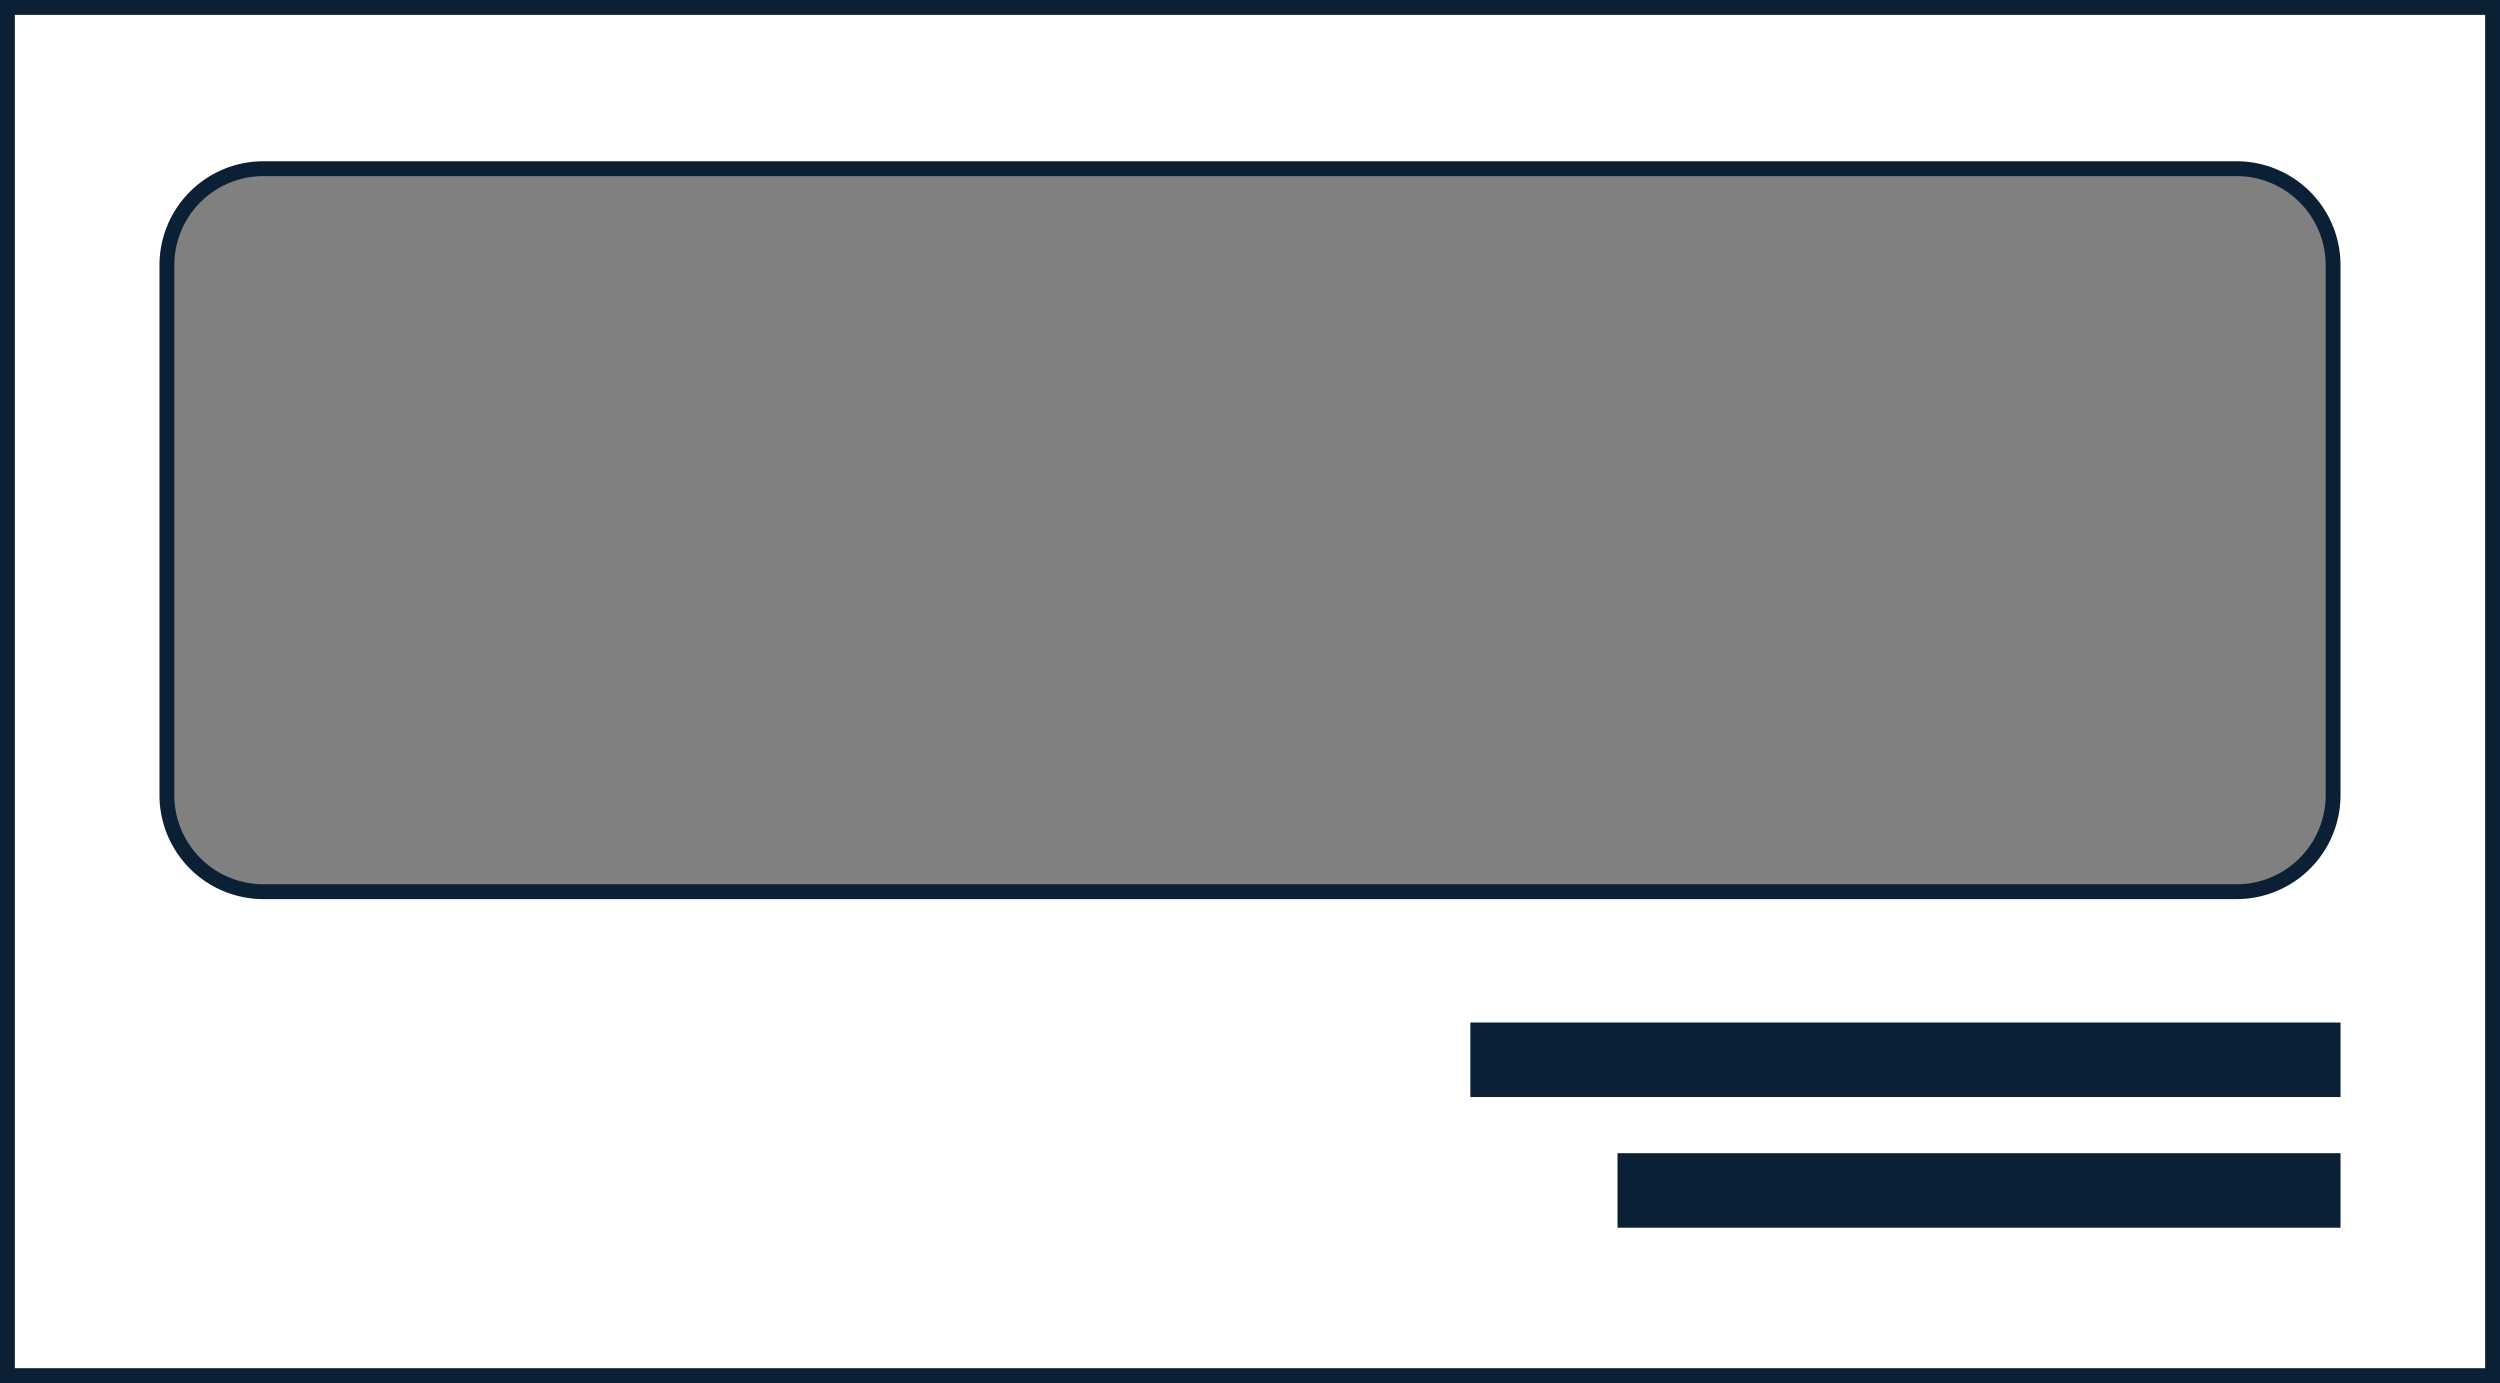 <?xml version="1.0" encoding="UTF-8"?> <svg xmlns="http://www.w3.org/2000/svg" viewBox="0 0 168.36 93.14"><rect x="0" y="0" width="168.36" height="93.14" fill="#808080" stroke="none"/> <defs> <style>.cls-1{fill:#fff;}.cls-2{fill:#0b1f35;}</style> </defs> <title>Ресурс 150</title> <g id="Слой_2" data-name="Слой 2"> <g id="Слой_1-2" data-name="Слой 1"> <path class="cls-1" d="M.5,92.64V.5H167.86V92.64ZM17.74,11.36a6.51,6.51,0,0,0-6.5,6.5V53.55a6.5,6.5,0,0,0,6.5,6.5H150.62a6.5,6.5,0,0,0,6.5-6.5V17.86a6.51,6.51,0,0,0-6.5-6.5Z"></path> <path class="cls-2" d="M167.36,1V92.14H1V1H167.36M17.74,60.55H150.62a7,7,0,0,0,7-7V17.86a7,7,0,0,0-7-7H17.74a7,7,0,0,0-7,7V53.55a7,7,0,0,0,7,7M168.36,0H0V93.14H168.36V0ZM17.74,59.55a6,6,0,0,1-6-6V17.86a6,6,0,0,1,6-6H150.62a6,6,0,0,1,6,6V53.55a6,6,0,0,1-6,6Z"></path> <rect class="cls-2" x="99.02" y="68.86" width="58.6" height="5.02"></rect> <rect class="cls-2" x="108.93" y="77.66" width="48.69" height="5.02"></rect> </g> </g> </svg> 